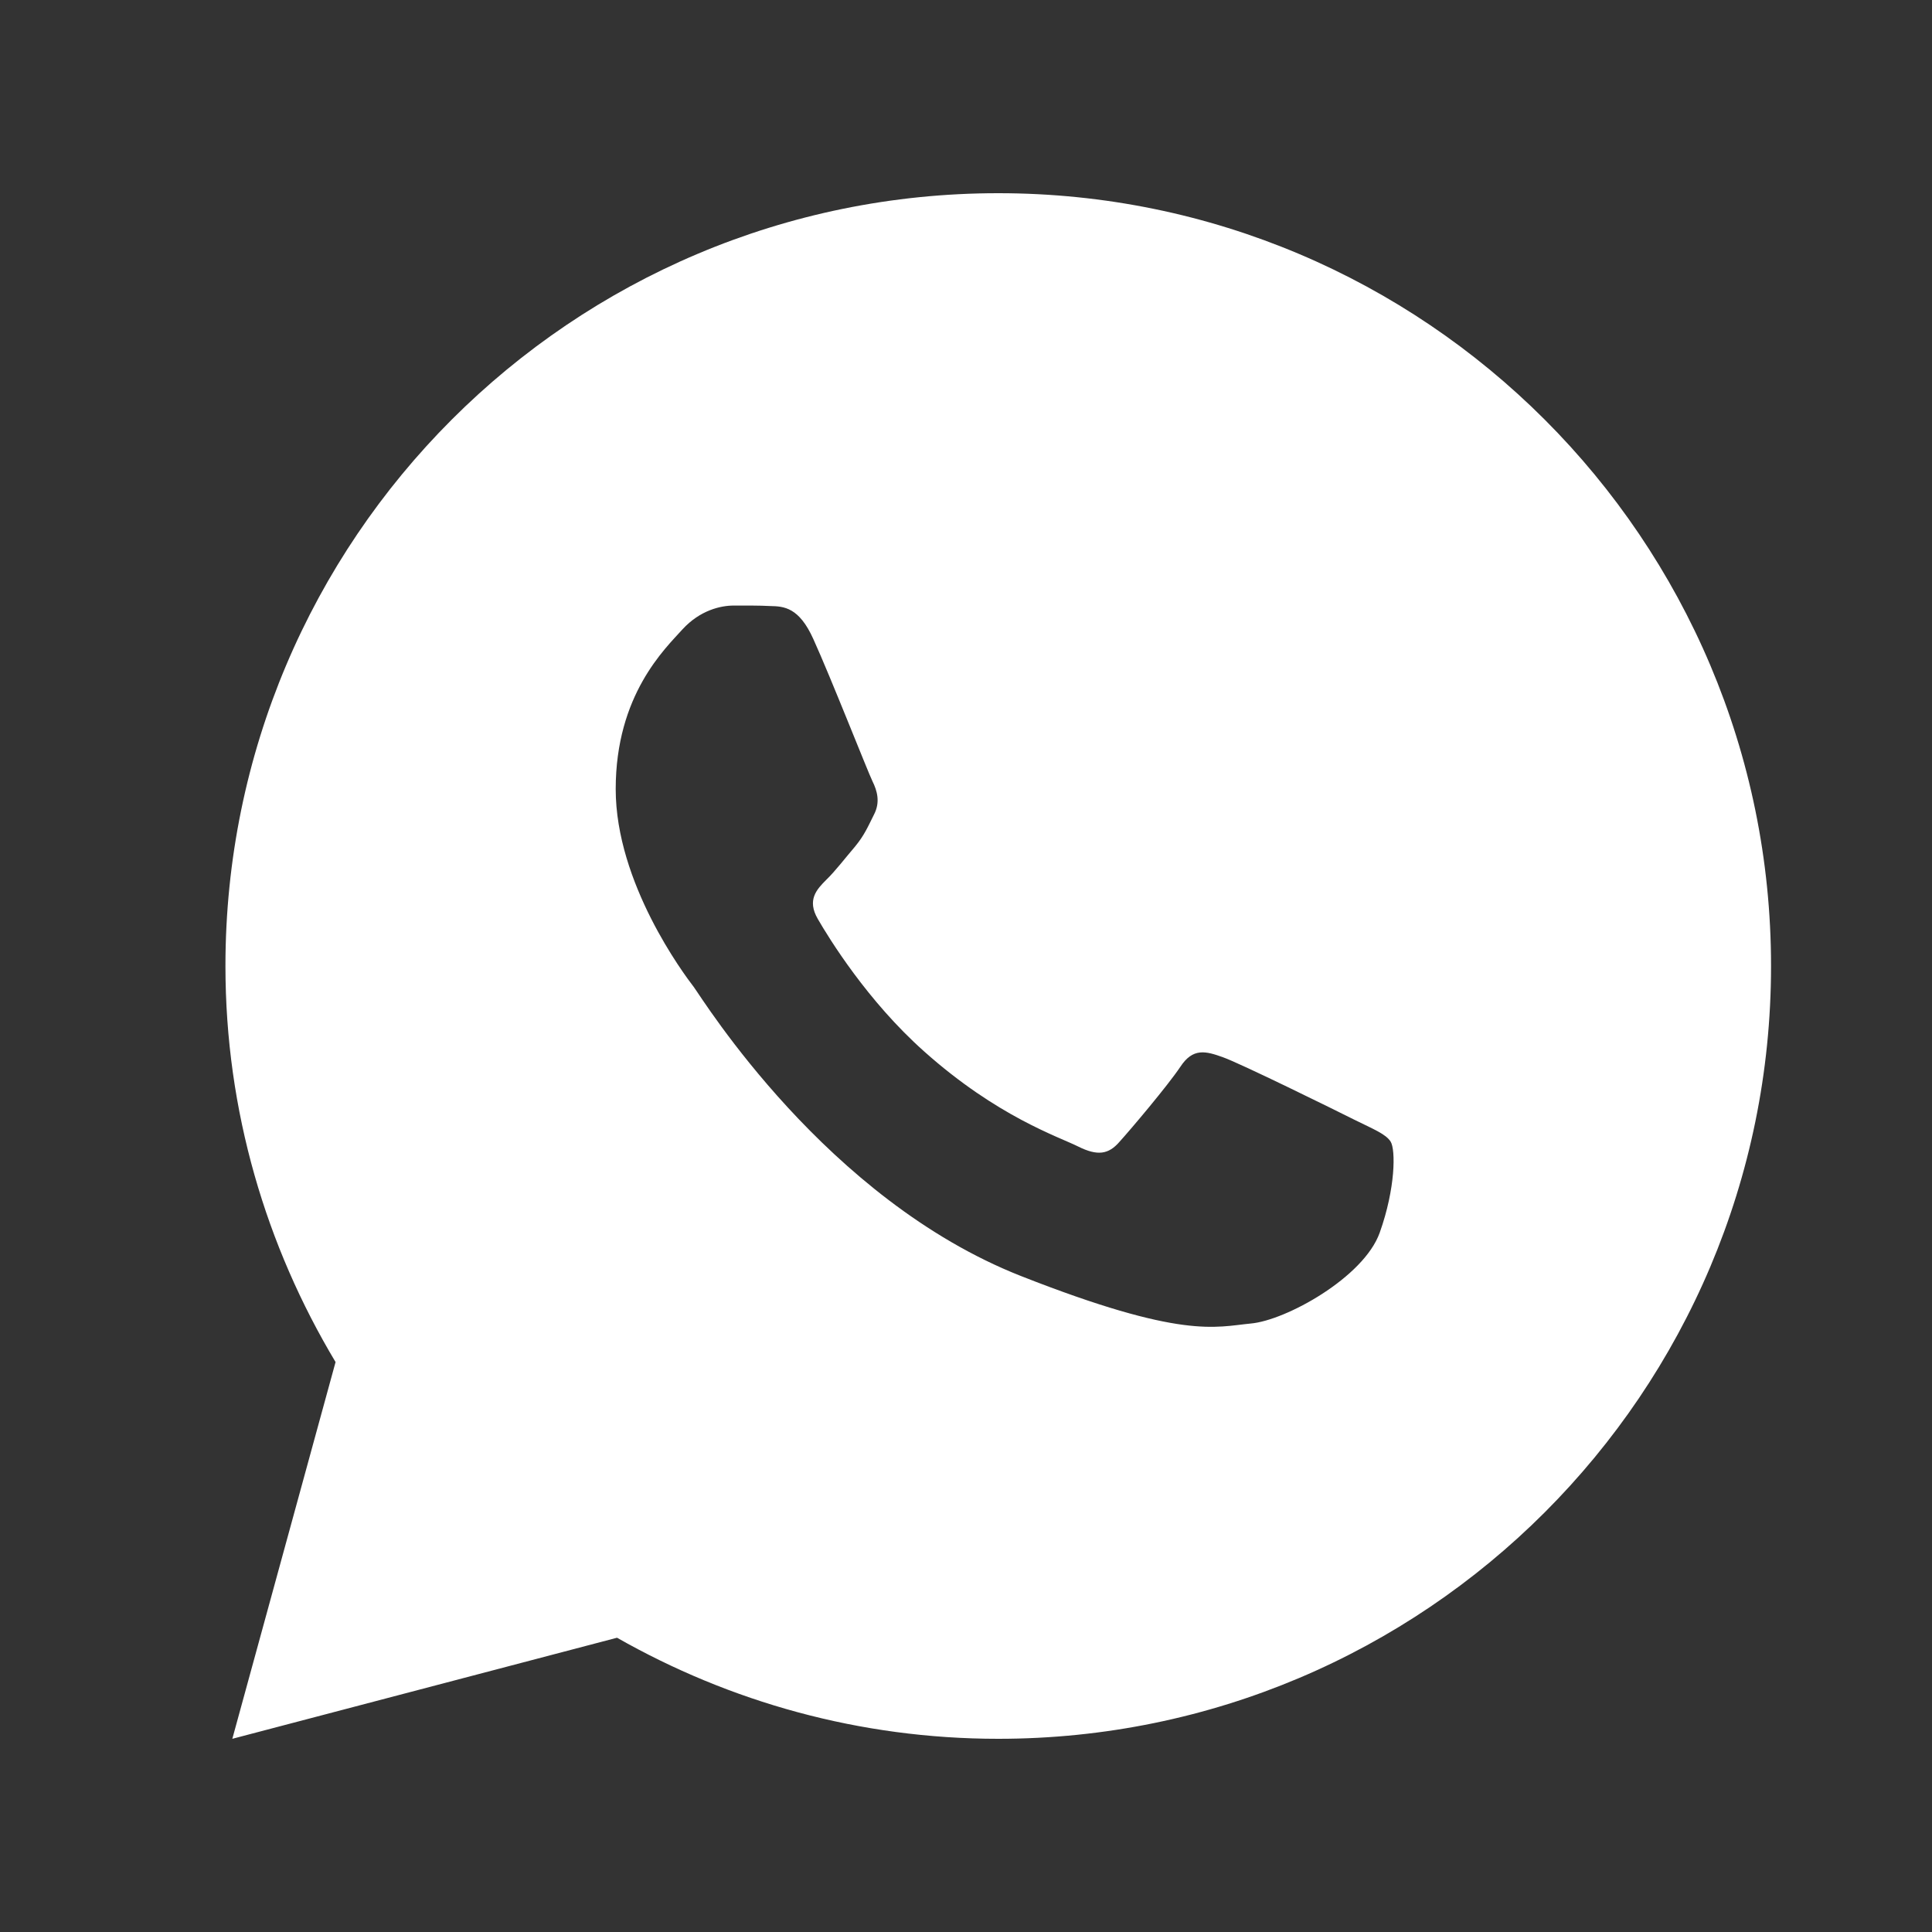 <svg width="16" height="16" viewBox="0 0 16 16" fill="none" xmlns="http://www.w3.org/2000/svg">
<rect x="0" y="0" width="16" height="16" fill="#333333" stroke="none"/>
<path d="M8.267 1.6C4.732 1.6 1.867 4.466 1.867 8C1.867 9.201 2.204 10.32 2.779 11.28L1.924 14.4L5.11 13.563C6.042 14.093 7.118 14.4 8.267 14.4C11.801 14.4 14.667 11.534 14.667 8C14.667 4.466 11.801 1.6 8.267 1.6ZM6.076 5.015C6.18 5.015 6.287 5.014 6.379 5.019C6.493 5.021 6.618 5.03 6.736 5.293C6.878 5.605 7.186 6.389 7.225 6.469C7.264 6.548 7.292 6.642 7.238 6.746C7.185 6.852 7.158 6.917 7.081 7.011C7.002 7.103 6.915 7.217 6.843 7.286C6.763 7.366 6.681 7.453 6.773 7.611C6.865 7.77 7.183 8.289 7.654 8.708C8.26 9.249 8.77 9.415 8.929 9.495C9.088 9.574 9.18 9.562 9.272 9.455C9.366 9.351 9.668 8.994 9.775 8.835C9.879 8.676 9.985 8.704 10.129 8.756C10.275 8.808 11.055 9.192 11.214 9.272C11.373 9.351 11.477 9.391 11.517 9.455C11.558 9.522 11.558 9.839 11.426 10.209C11.294 10.579 10.648 10.936 10.357 10.961C10.065 10.989 9.791 11.093 8.454 10.567C6.841 9.931 5.824 8.28 5.745 8.173C5.665 8.069 5.099 7.314 5.099 6.535C5.099 5.754 5.509 5.371 5.652 5.212C5.798 5.053 5.969 5.015 6.076 5.015Z" fill="white"/>
</svg>
